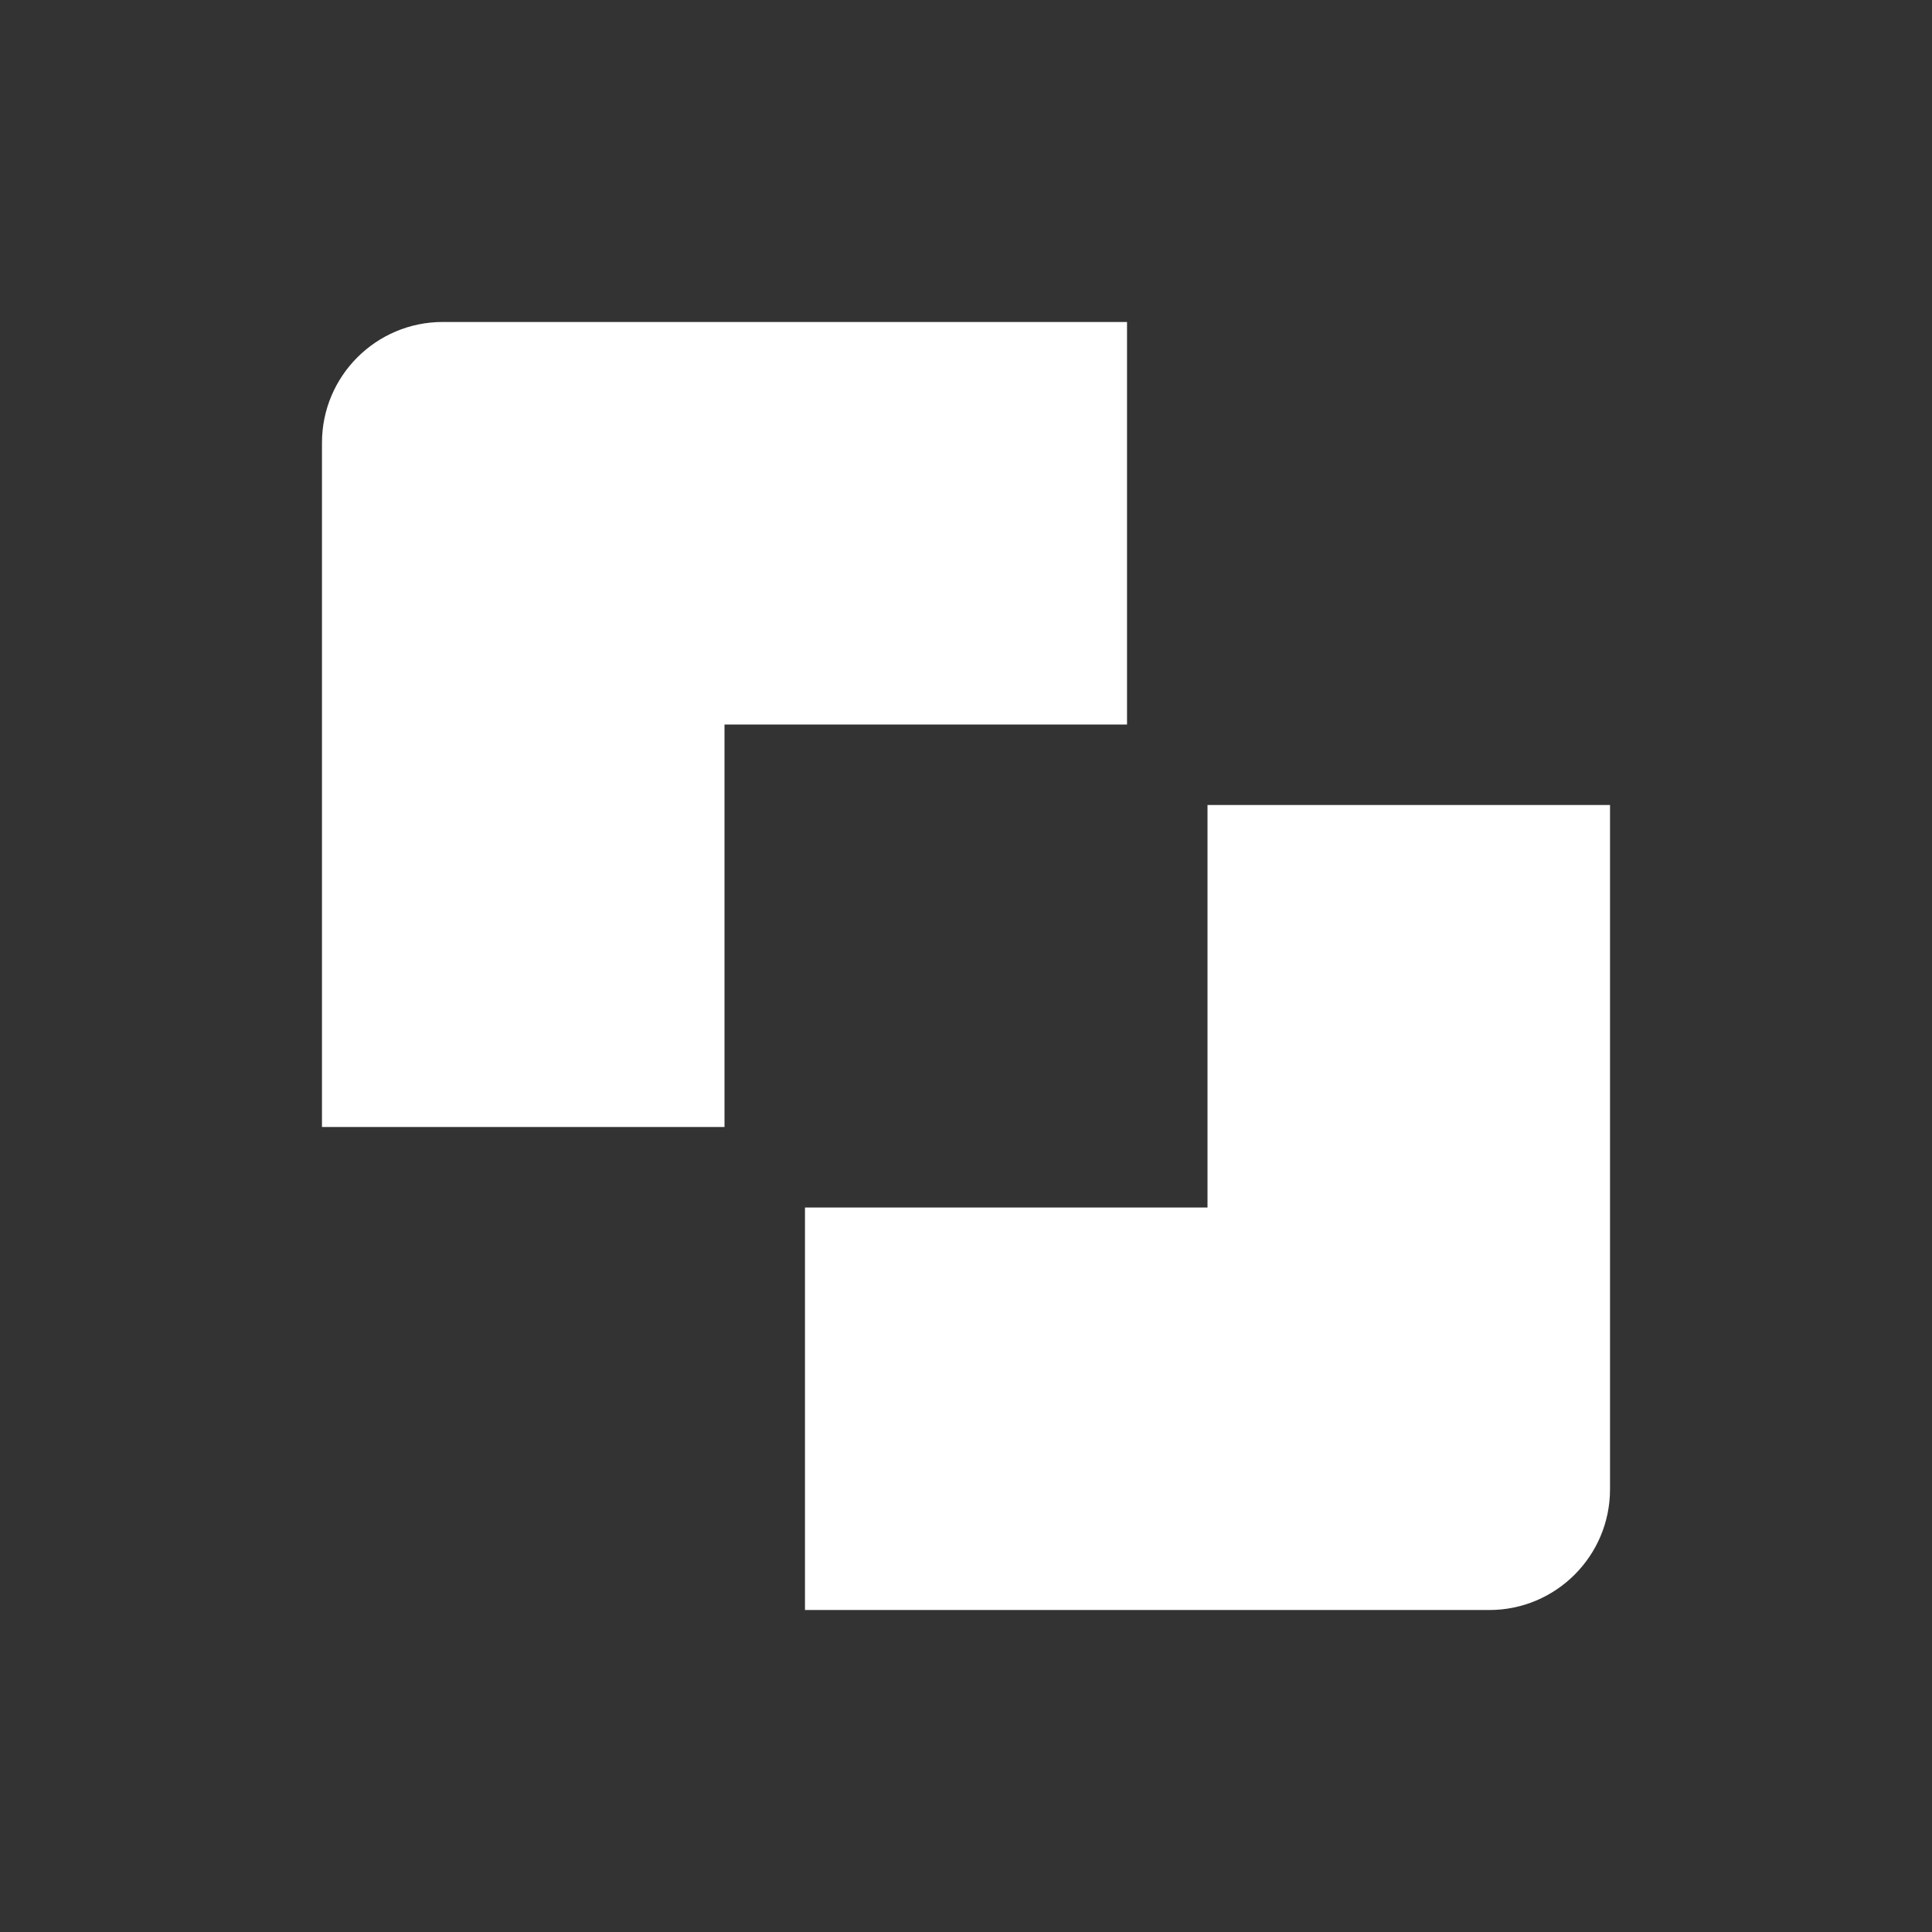 <?xml version="1.0" encoding="UTF-8"?>
<svg width="26px" height="26px" viewBox="0 0 32 32" version="1.1" xmlns="http://www.w3.org/2000/svg" xmlns:xlink="http://www.w3.org/1999/xlink">
    <rect x="0" y="0" width="32" height="32" fill="#333333" stroke="none"/>
    <title>更多 2</title>
    <defs>
        <linearGradient x1="100%" y1="100%" x2="20.319%" y2="7.84095011e-14%" id="linearGradient-1">
            <stop stop-color="#4BFFC8" offset="0%"></stop>
            <stop stop-color="#45F2EC" offset="100%"></stop>
        </linearGradient>
        <linearGradient x1="100%" y1="100%" x2="20.319%" y2="7.84095011e-14%" id="linearGradient-2">
            <stop stop-color="#FFFFFF" offset="0%"></stop>
            <stop stop-color="#FFFFFF" offset="100%"></stop>
        </linearGradient>
    </defs>
    <g id="页面-1" stroke="none" stroke-width="1" fill="none" fill-rule="evenodd">
        <g id="环动科技热处理车间立库看板" transform="translate(-670, -119)" fill-rule="nonzero">
            <g id="更多-2" transform="translate(670, 119)">
                <rect id="矩形" fill="#FFFFFF" opacity="0" x="0" y="0" width="32" height="32"></rect>
                <path d="M18.667,12 L18.667,5.333 L7.333,5.333 C6.229,5.333 5.333,6.229 5.333,7.333 L5.333,18.667 L5.333,18.667 L12,18.667 L12,12 L18.667,12 Z M20,13.333 L20,20 L13.333,20 L13.333,26.667 L24.667,26.667 C25.771,26.667 26.667,25.771 26.667,24.667 L26.667,13.333 L26.667,13.333 L20,13.333 Z" id="形状" fill="url(#linearGradient-2)"></path>
            </g>
        </g>
    </g>
</svg>